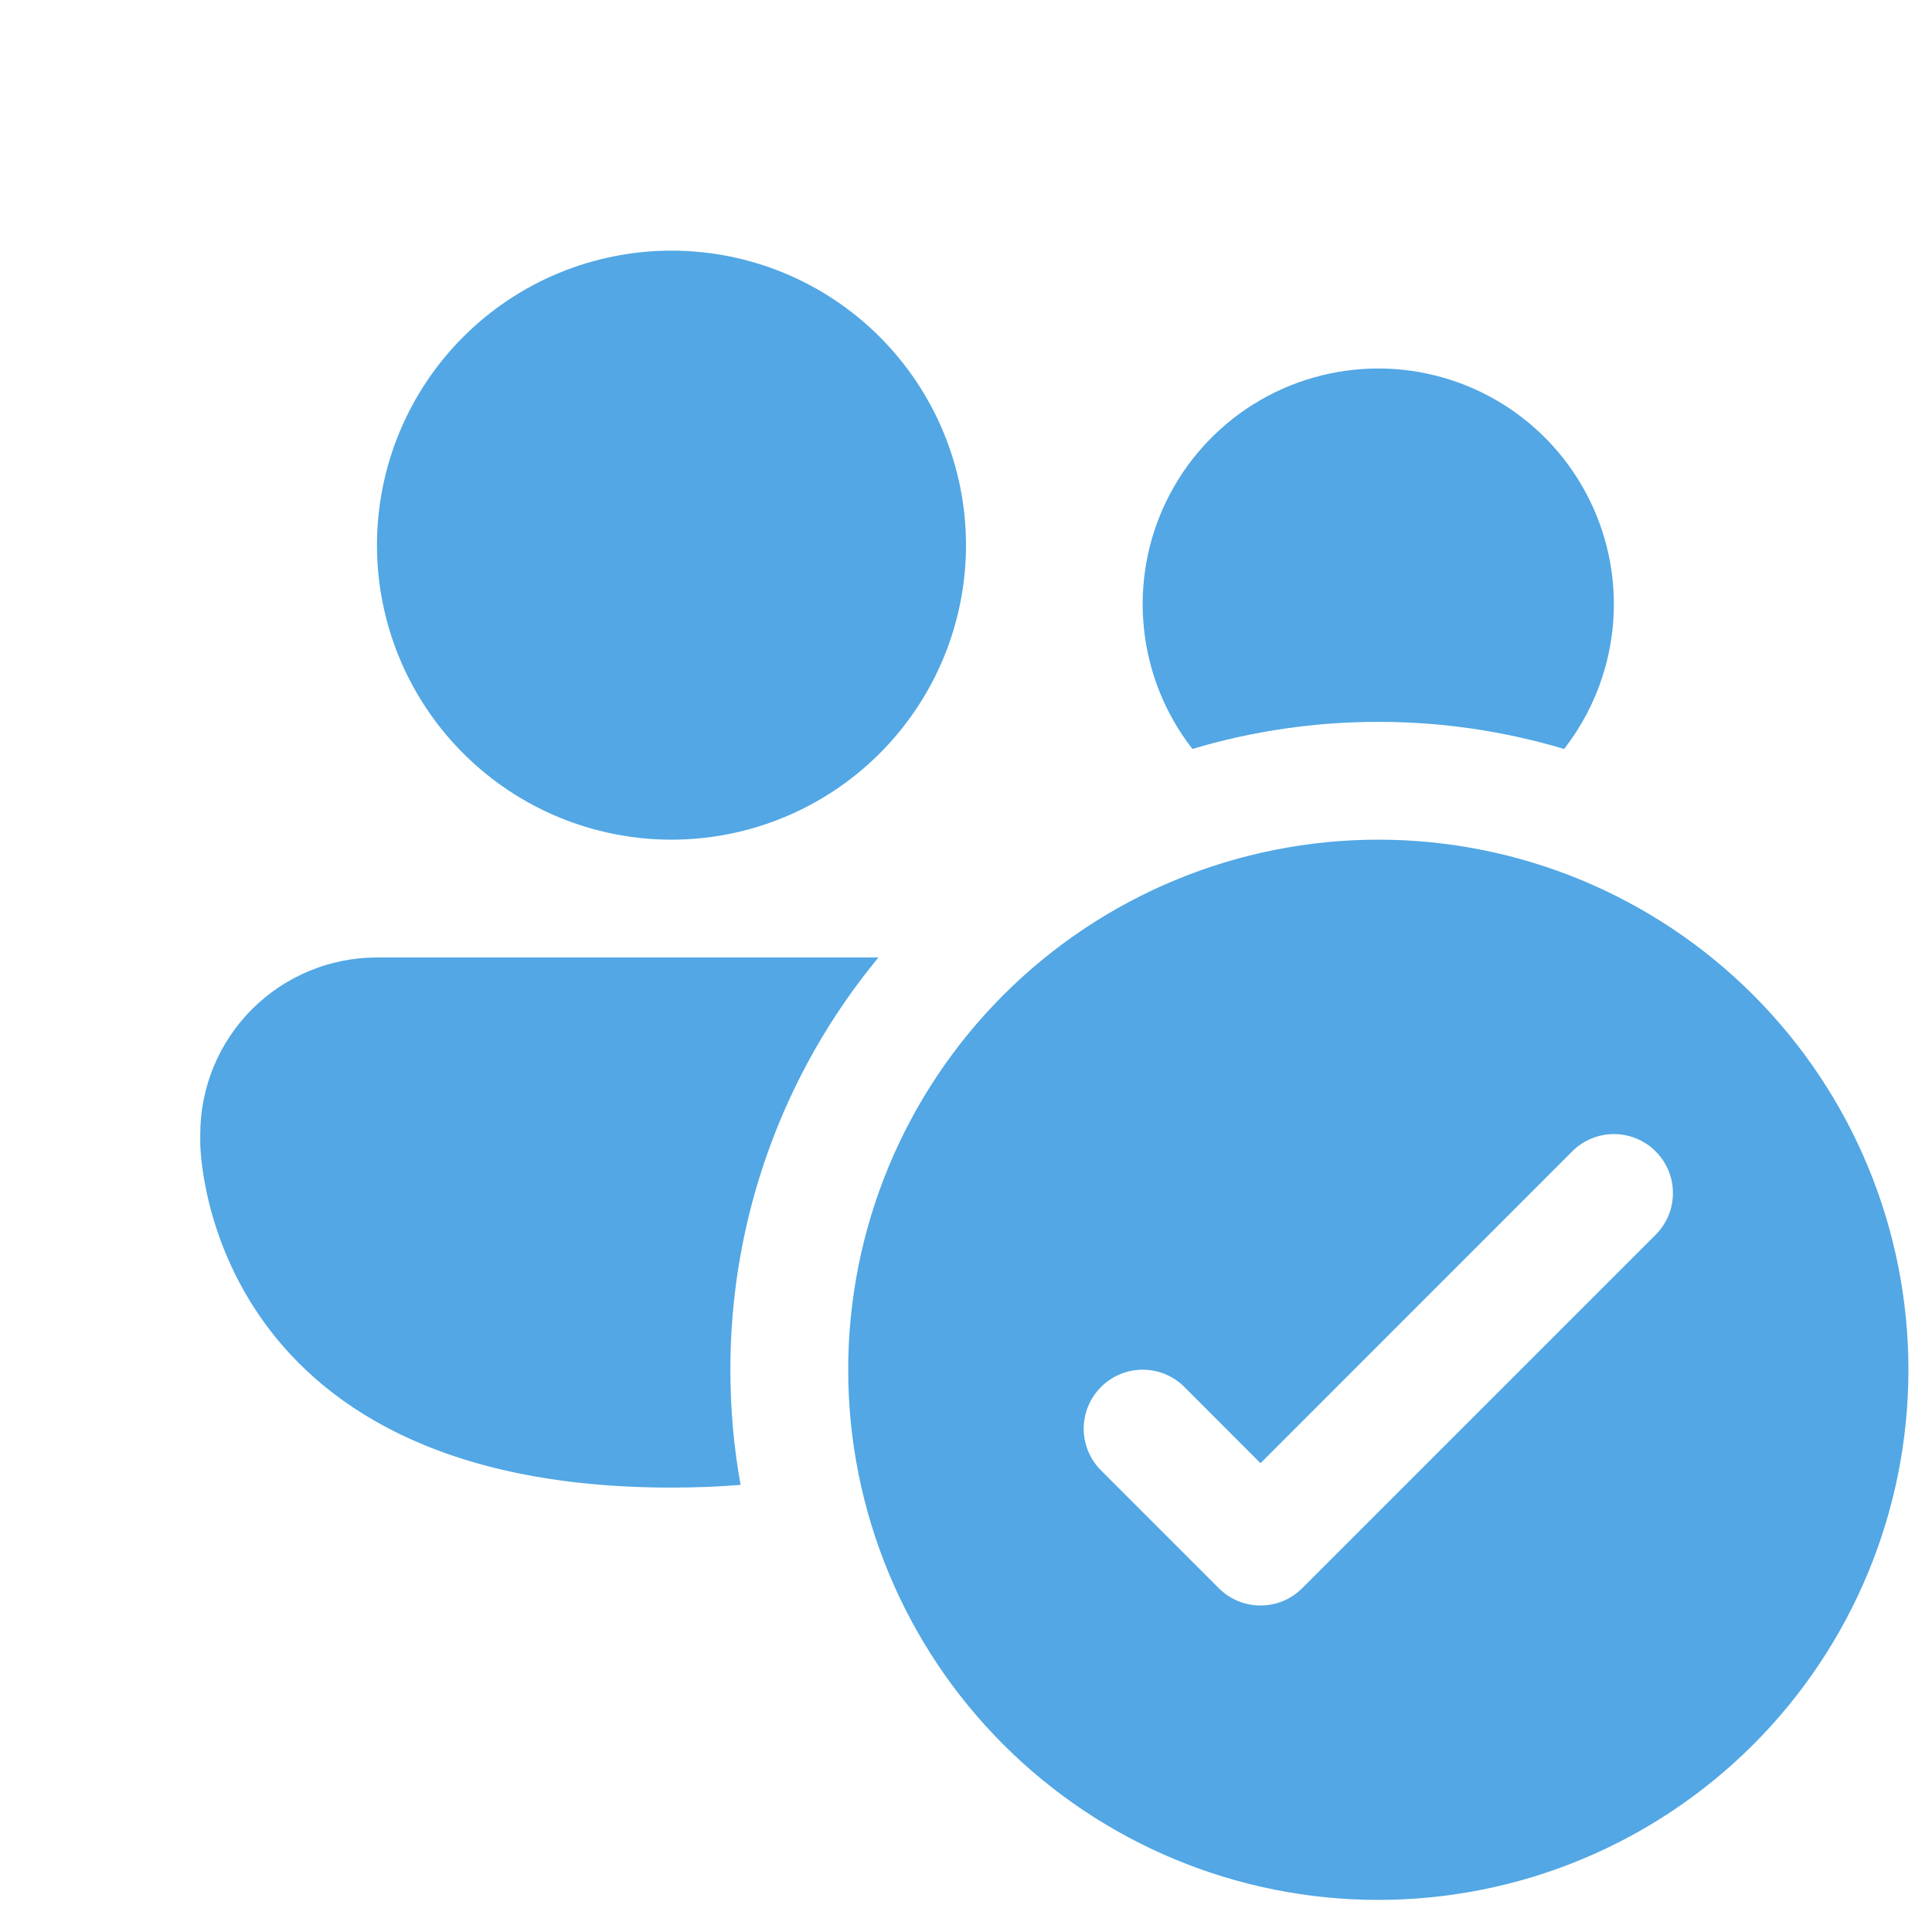<svg width="41" height="41" viewBox="0 0 41 41" fill="none" xmlns="http://www.w3.org/2000/svg">
<g clip-path="url(#clip0_3074_1483)">
<path d="M20.5 11.569C20.5 13.226 19.841 14.816 18.669 15.988C17.497 17.16 15.908 17.819 14.25 17.819C12.592 17.819 11.003 17.16 9.831 15.988C8.658 14.816 8 13.226 8 11.569C8 9.911 8.658 8.322 9.831 7.149C11.003 5.977 12.592 5.319 14.25 5.319C15.908 5.319 17.497 5.977 18.669 7.149C19.841 8.322 20.5 9.911 20.5 11.569ZM29.25 15.319C27.914 15.318 26.585 15.512 25.305 15.894C24.729 15.155 24.373 14.27 24.276 13.338C24.179 12.407 24.345 11.467 24.756 10.626C25.167 9.784 25.806 9.075 26.6 8.579C27.395 8.083 28.312 7.82 29.249 7.82C30.185 7.82 31.103 8.083 31.897 8.579C32.691 9.075 33.33 9.784 33.741 10.626C34.152 11.467 34.319 12.407 34.222 13.338C34.125 14.27 33.768 15.155 33.193 15.894C31.913 15.512 30.585 15.318 29.25 15.319ZM8 20.319H18.642C16.607 22.78 15.496 25.875 15.5 29.069C15.5 29.904 15.572 30.718 15.717 31.511C15.252 31.55 14.763 31.569 14.25 31.569C4.25 31.569 4.25 24.256 4.25 24.256V24.069C4.25 23.074 4.645 22.12 5.348 21.417C6.052 20.714 7.005 20.319 8 20.319ZM40.5 29.069C40.5 32.053 39.315 34.914 37.205 37.024C35.095 39.134 32.234 40.319 29.25 40.319C26.266 40.319 23.405 39.134 21.295 37.024C19.185 34.914 18 32.053 18 29.069C18 26.085 19.185 23.224 21.295 21.114C23.405 19.004 26.266 17.819 29.25 17.819C32.234 17.819 35.095 19.004 37.205 21.114C39.315 23.224 40.5 26.085 40.5 29.069ZM35.135 24.434C35.019 24.317 34.881 24.225 34.729 24.162C34.577 24.099 34.414 24.067 34.25 24.067C34.086 24.067 33.923 24.099 33.771 24.162C33.619 24.225 33.481 24.317 33.365 24.434L26.75 31.051L25.135 29.434C24.9 29.199 24.582 29.067 24.25 29.067C23.918 29.067 23.6 29.199 23.365 29.434C23.13 29.669 22.998 29.987 22.998 30.319C22.998 30.651 23.13 30.969 23.365 31.204L25.865 33.704C25.981 33.82 26.119 33.913 26.271 33.976C26.423 34.039 26.586 34.071 26.75 34.071C26.914 34.071 27.077 34.039 27.229 33.976C27.381 33.913 27.519 33.82 27.635 33.704L35.135 26.204C35.251 26.088 35.344 25.95 35.407 25.798C35.47 25.646 35.502 25.483 35.502 25.319C35.502 25.154 35.47 24.992 35.407 24.84C35.344 24.688 35.251 24.55 35.135 24.434Z" fill="#52A7E4"/>
</g>
<defs>
<clipPath id="clip0_3074_1483">
<rect width="40" height="40" fill="white" transform="translate(0.5 0.319)"/>
</clipPath>
</defs>
</svg>
